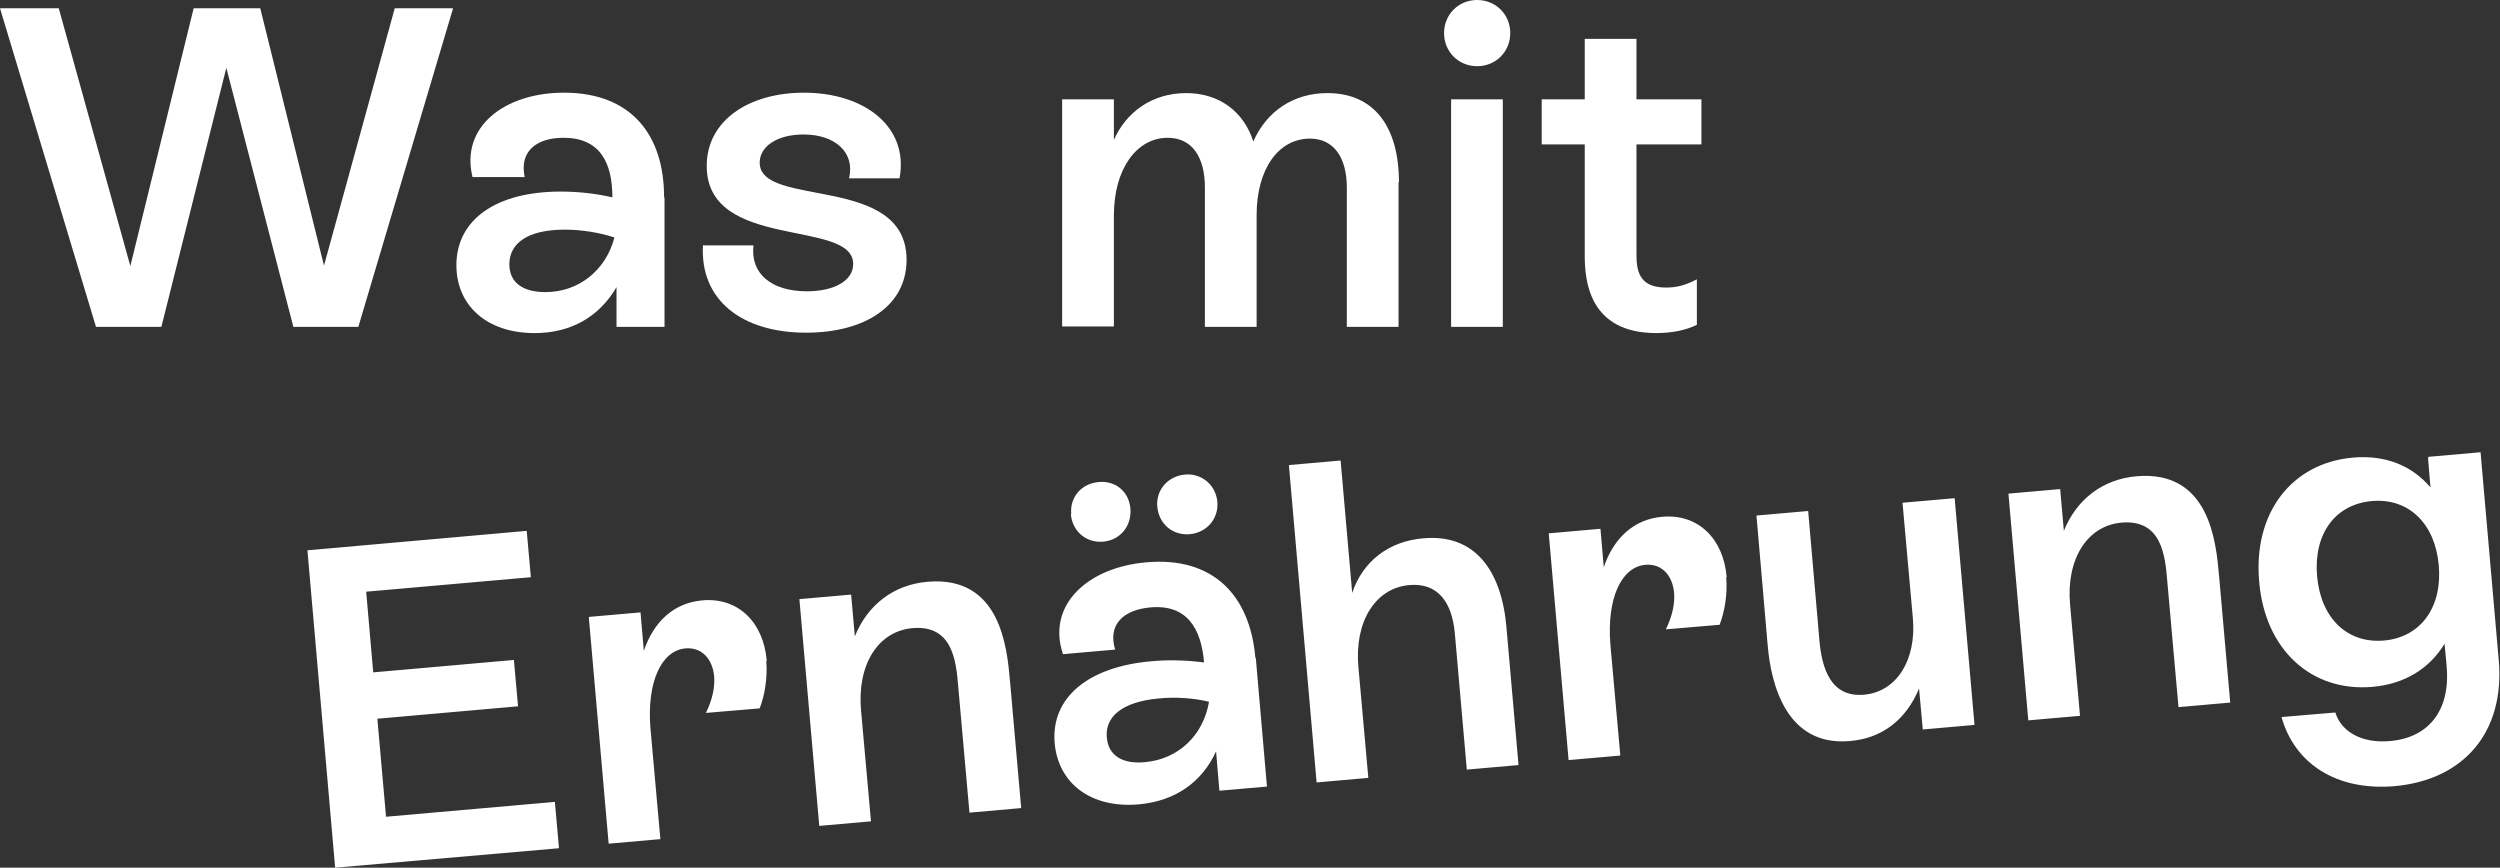 <?xml version="1.0" encoding="UTF-8"?><svg id="Ebene_1" xmlns="http://www.w3.org/2000/svg" viewBox="0 0 60.42 20.97"><rect x="0" y="0" width="60.42" height="20.97" fill="#333333" stroke="none"/><defs><style>.cls-1{fill:#fff;stroke-width:0px;}</style></defs><path class="cls-1" d="m9.54.2h1.41l-2.29,7.7h-1.57l-1.62-6.26-1.57,6.26h-1.58L0,.2h1.42l1.73,6.23L4.68.2h1.61l1.54,6.22L9.54.2Z"/><path class="cls-1" d="m16.06,4.78v3.12h-1.16v-.96c-.41.7-1.08,1.11-1.98,1.11-1.17,0-1.89-.68-1.89-1.64,0-1.11.97-1.78,2.52-1.78.43,0,.87.05,1.25.14,0-.84-.3-1.44-1.18-1.44-.66,0-1.07.33-.94.95h-1.26c-.3-1.22.78-2.04,2.21-2.04,1.61,0,2.42,1,2.42,2.53Zm-1.21.96c-.36-.12-.8-.19-1.2-.19-.9,0-1.34.33-1.34.84,0,.44.33.67.87.67.8,0,1.46-.52,1.67-1.32Z"/><path class="cls-1" d="m17,5.93h1.21c-.08.68.43,1.11,1.29,1.11.67,0,1.12-.26,1.12-.66,0-1.1-3.54-.31-3.54-2.37,0-1.1,1.02-1.77,2.35-1.77,1.47,0,2.54.83,2.31,2.07h-1.22c.15-.63-.34-1.06-1.1-1.06-.64,0-1.06.29-1.06.68,0,1.11,3.55.26,3.55,2.35,0,1.11-1,1.76-2.43,1.76-1.55,0-2.57-.79-2.49-2.12Z"/><path class="cls-1" d="m33.8,4.4v3.5h-1.25v-3.37c0-.7-.3-1.18-.89-1.18-.76,0-1.29.73-1.29,1.85v2.7h-1.25v-3.37c0-.72-.3-1.2-.9-1.2-.74,0-1.3.74-1.3,1.88v2.68h-1.25V2.4h1.25v.98c.29-.65.9-1.13,1.75-1.13.8,0,1.39.45,1.62,1.17.32-.73.97-1.17,1.79-1.17,1.13,0,1.73.81,1.73,2.16Z"/><path class="cls-1" d="m34.9.8c0-.45.35-.8.8-.8s.8.35.8.8-.35.8-.8.8-.8-.35-.8-.8Zm.17,7.1V2.4h1.25v5.5h-1.25Z"/><path class="cls-1" d="m41.12,3.49h-1.57v2.67c0,.45.11.79.72.79.29,0,.51-.08.74-.2v1.1c-.24.12-.58.2-.98.2-1.64,0-1.73-1.29-1.73-1.88v-2.68h-1.04v-1.09h1.04V.94h1.25v1.46h1.57v1.09Z"/><path class="cls-1" d="m9.32,19.74l4.09-.36.1,1.12-5.41.47-.67-7.67,5.3-.47.1,1.12-3.98.35.17,1.95,3.4-.3.1,1.12-3.4.3.21,2.37Zm9.2-3.76c.03.39-.03.8-.16,1.14l-1.3.11c.16-.32.22-.63.2-.88-.04-.44-.31-.71-.69-.68-.59.05-.94.82-.85,1.93l.24,2.68-1.25.11-.48-5.48,1.25-.11.08.93c.24-.71.73-1.16,1.41-1.22.87-.08,1.48.53,1.56,1.45Zm5.89.48l.27,3.07-1.25.11-.27-3.03c-.05-.62-.13-1.51-1.1-1.43-.83.07-1.35.87-1.25,1.99l.24,2.68-1.25.11-.48-5.48,1.25-.11.09,1.01c.3-.75.93-1.25,1.76-1.32,1.76-.15,1.92,1.59,1.99,2.41Zm5.94-.56l.27,3.11-1.15.1-.08-.95c-.34.74-.98,1.2-1.87,1.28-1.16.1-1.94-.51-2.03-1.47-.1-1.11.81-1.86,2.35-1.99.43-.04.87-.02,1.26.03-.07-.83-.42-1.41-1.3-1.33-.66.06-1.03.42-.85,1.02l-1.26.11c-.4-1.19.6-2.1,2.02-2.22,1.6-.14,2.5.79,2.63,2.31Zm-4.46-3.47c-.04-.41.24-.74.66-.78s.74.24.77.65-.24.75-.65.79-.75-.24-.79-.66Zm3.33,4.53c-.37-.09-.82-.12-1.21-.08-.9.08-1.31.45-1.26.95.04.44.39.64.92.59.8-.07,1.41-.64,1.55-1.46Zm-1.25-4.71c-.04-.41.26-.74.66-.78s.75.24.79.65-.25.75-.66.79-.75-.24-.79-.66Zm8.44,2.94l.29,3.3-1.25.11-.29-3.3c-.07-.76-.42-1.22-1.1-1.16-.81.07-1.33.87-1.23,1.98l.24,2.68-1.25.11-.67-7.67,1.25-.11.28,3.2c.25-.75.87-1.25,1.72-1.32,1.22-.11,1.89.74,2.01,2.17Zm5.31-1.23c.03.39-.03.8-.16,1.14l-1.3.11c.16-.32.22-.63.2-.88-.04-.44-.31-.71-.69-.68-.59.05-.94.82-.85,1.93l.24,2.68-1.25.11-.48-5.48,1.25-.11.08.93c.24-.71.73-1.16,1.41-1.22.87-.08,1.48.53,1.56,1.45Zm4.27-1.81l1.25-.11.48,5.48-1.25.11-.09-.99c-.32.77-.91,1.21-1.68,1.27-1.52.13-1.9-1.36-1.98-2.33l-.27-3.12,1.25-.11.27,3.11c.06.72.29,1.4,1.08,1.33s1.27-.84,1.18-1.85l-.25-2.79Zm7.64,1.76l.27,3.07-1.25.11-.27-3.03c-.05-.62-.13-1.51-1.1-1.43-.83.07-1.35.87-1.25,1.99l.24,2.68-1.25.11-.48-5.48,1.25-.11.09,1.01c.3-.75.93-1.25,1.76-1.32,1.76-.15,1.92,1.59,1.99,2.41Zm5.07-2.87l1.25-.11.44,5.03c.15,1.73-.84,2.89-2.52,3.04-1.42.12-2.42-.56-2.73-1.67l1.3-.11c.15.48.66.75,1.32.69.95-.08,1.47-.76,1.37-1.82l-.05-.53c-.36.59-.95.97-1.74,1.04-1.47.13-2.6-.89-2.74-2.54-.15-1.68.8-2.87,2.26-3,.79-.07,1.43.19,1.88.72l-.06-.72Zm.24,2.62c-.09-1.01-.73-1.63-1.62-1.55s-1.41.8-1.32,1.82c.09,1.01.73,1.63,1.62,1.55s1.41-.81,1.32-1.82Z"/></svg>